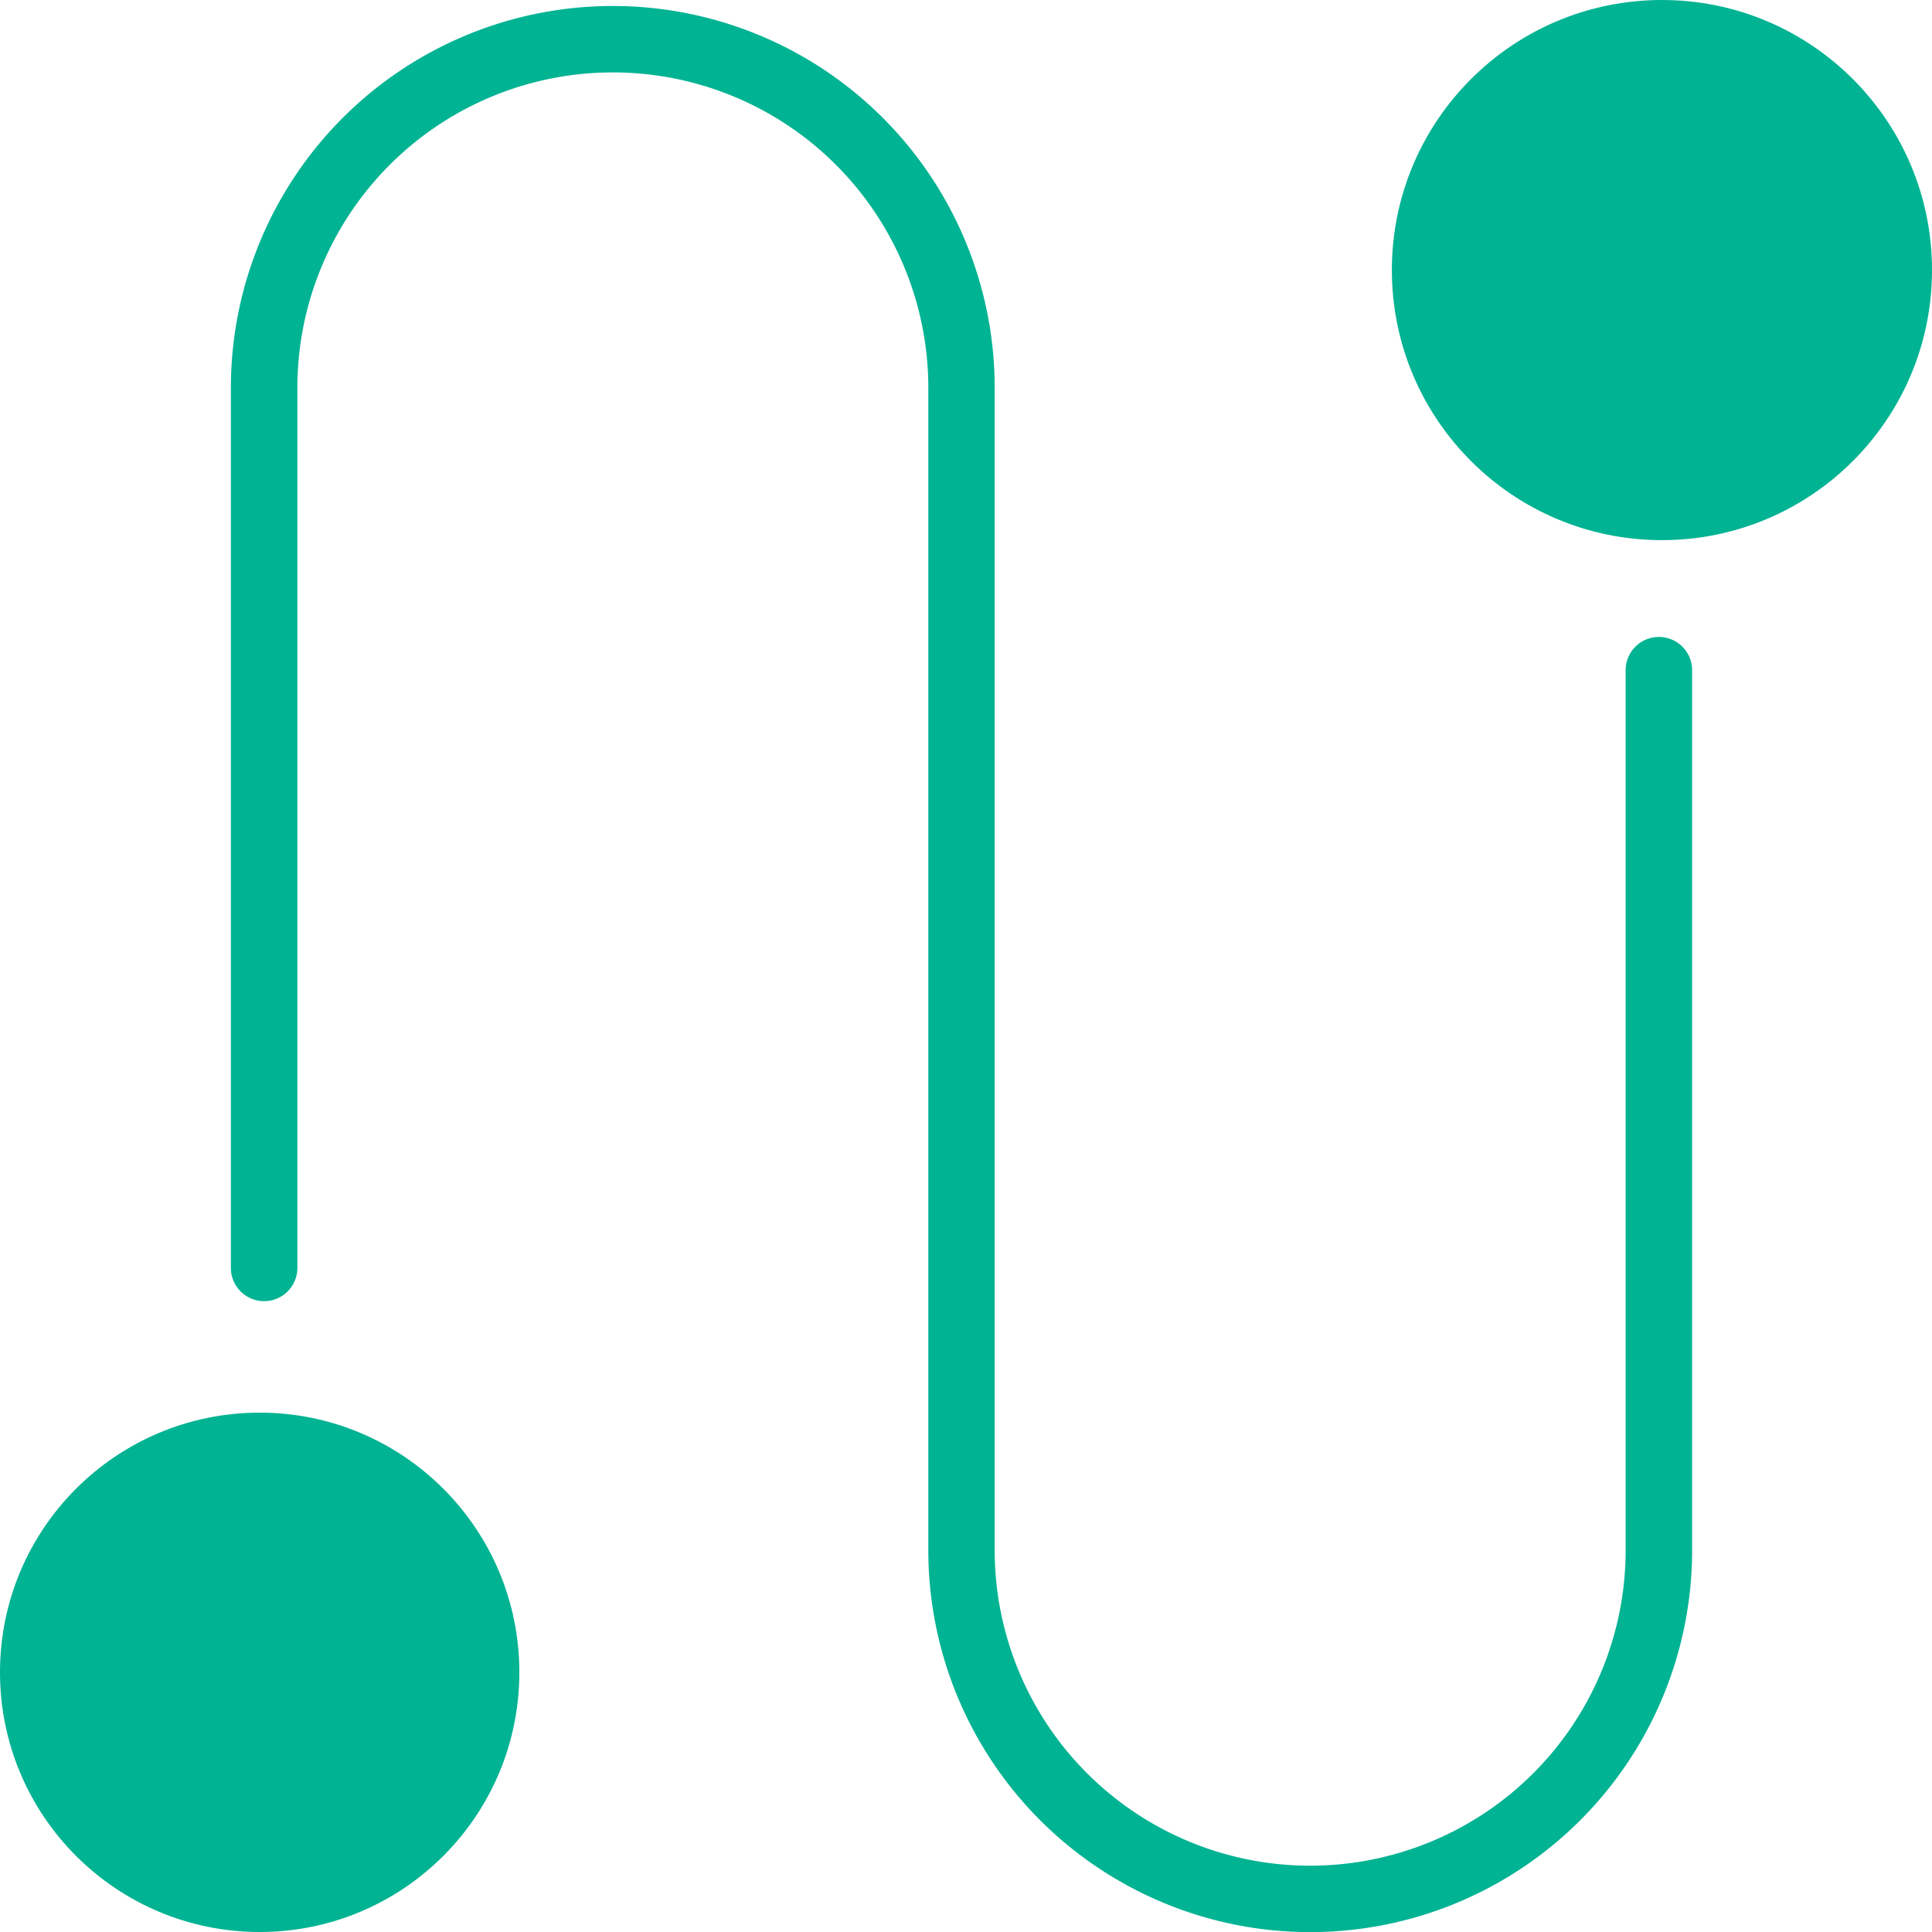 <?xml version="1.0" encoding="UTF-8"?>
<svg xmlns="http://www.w3.org/2000/svg" width="93" height="93.005" viewBox="0 0 93 93.005">
  <g id="Group_59" data-name="Group 59" transform="translate(-384.683 -1485)">
    <path id="Path_166" data-name="Path 166" d="M78.738,33.372a1.6,1.6,0,0,0-1.6,1.6V77.333a15.186,15.186,0,1,1-30.372,0V21.383a18.383,18.383,0,1,0-36.767,0V63.745a1.6,1.6,0,1,0,3.2,0V21.383a15.186,15.186,0,1,1,30.372,0V77.333a18.383,18.383,0,1,0,36.767,0V34.971A1.6,1.6,0,0,0,78.738,33.372Z" transform="translate(385.798 1482.289)" fill="#00b393"></path>
    <circle id="Ellipse_1" data-name="Ellipse 1" cx="13" cy="13" r="13" transform="translate(451.683 1485)" fill="#00b393"></circle>
    <circle id="Ellipse_2" data-name="Ellipse 2" cx="12.5" cy="12.5" r="12.5" transform="translate(384.683 1553)" fill="#00b393"></circle>
  </g>
</svg>
